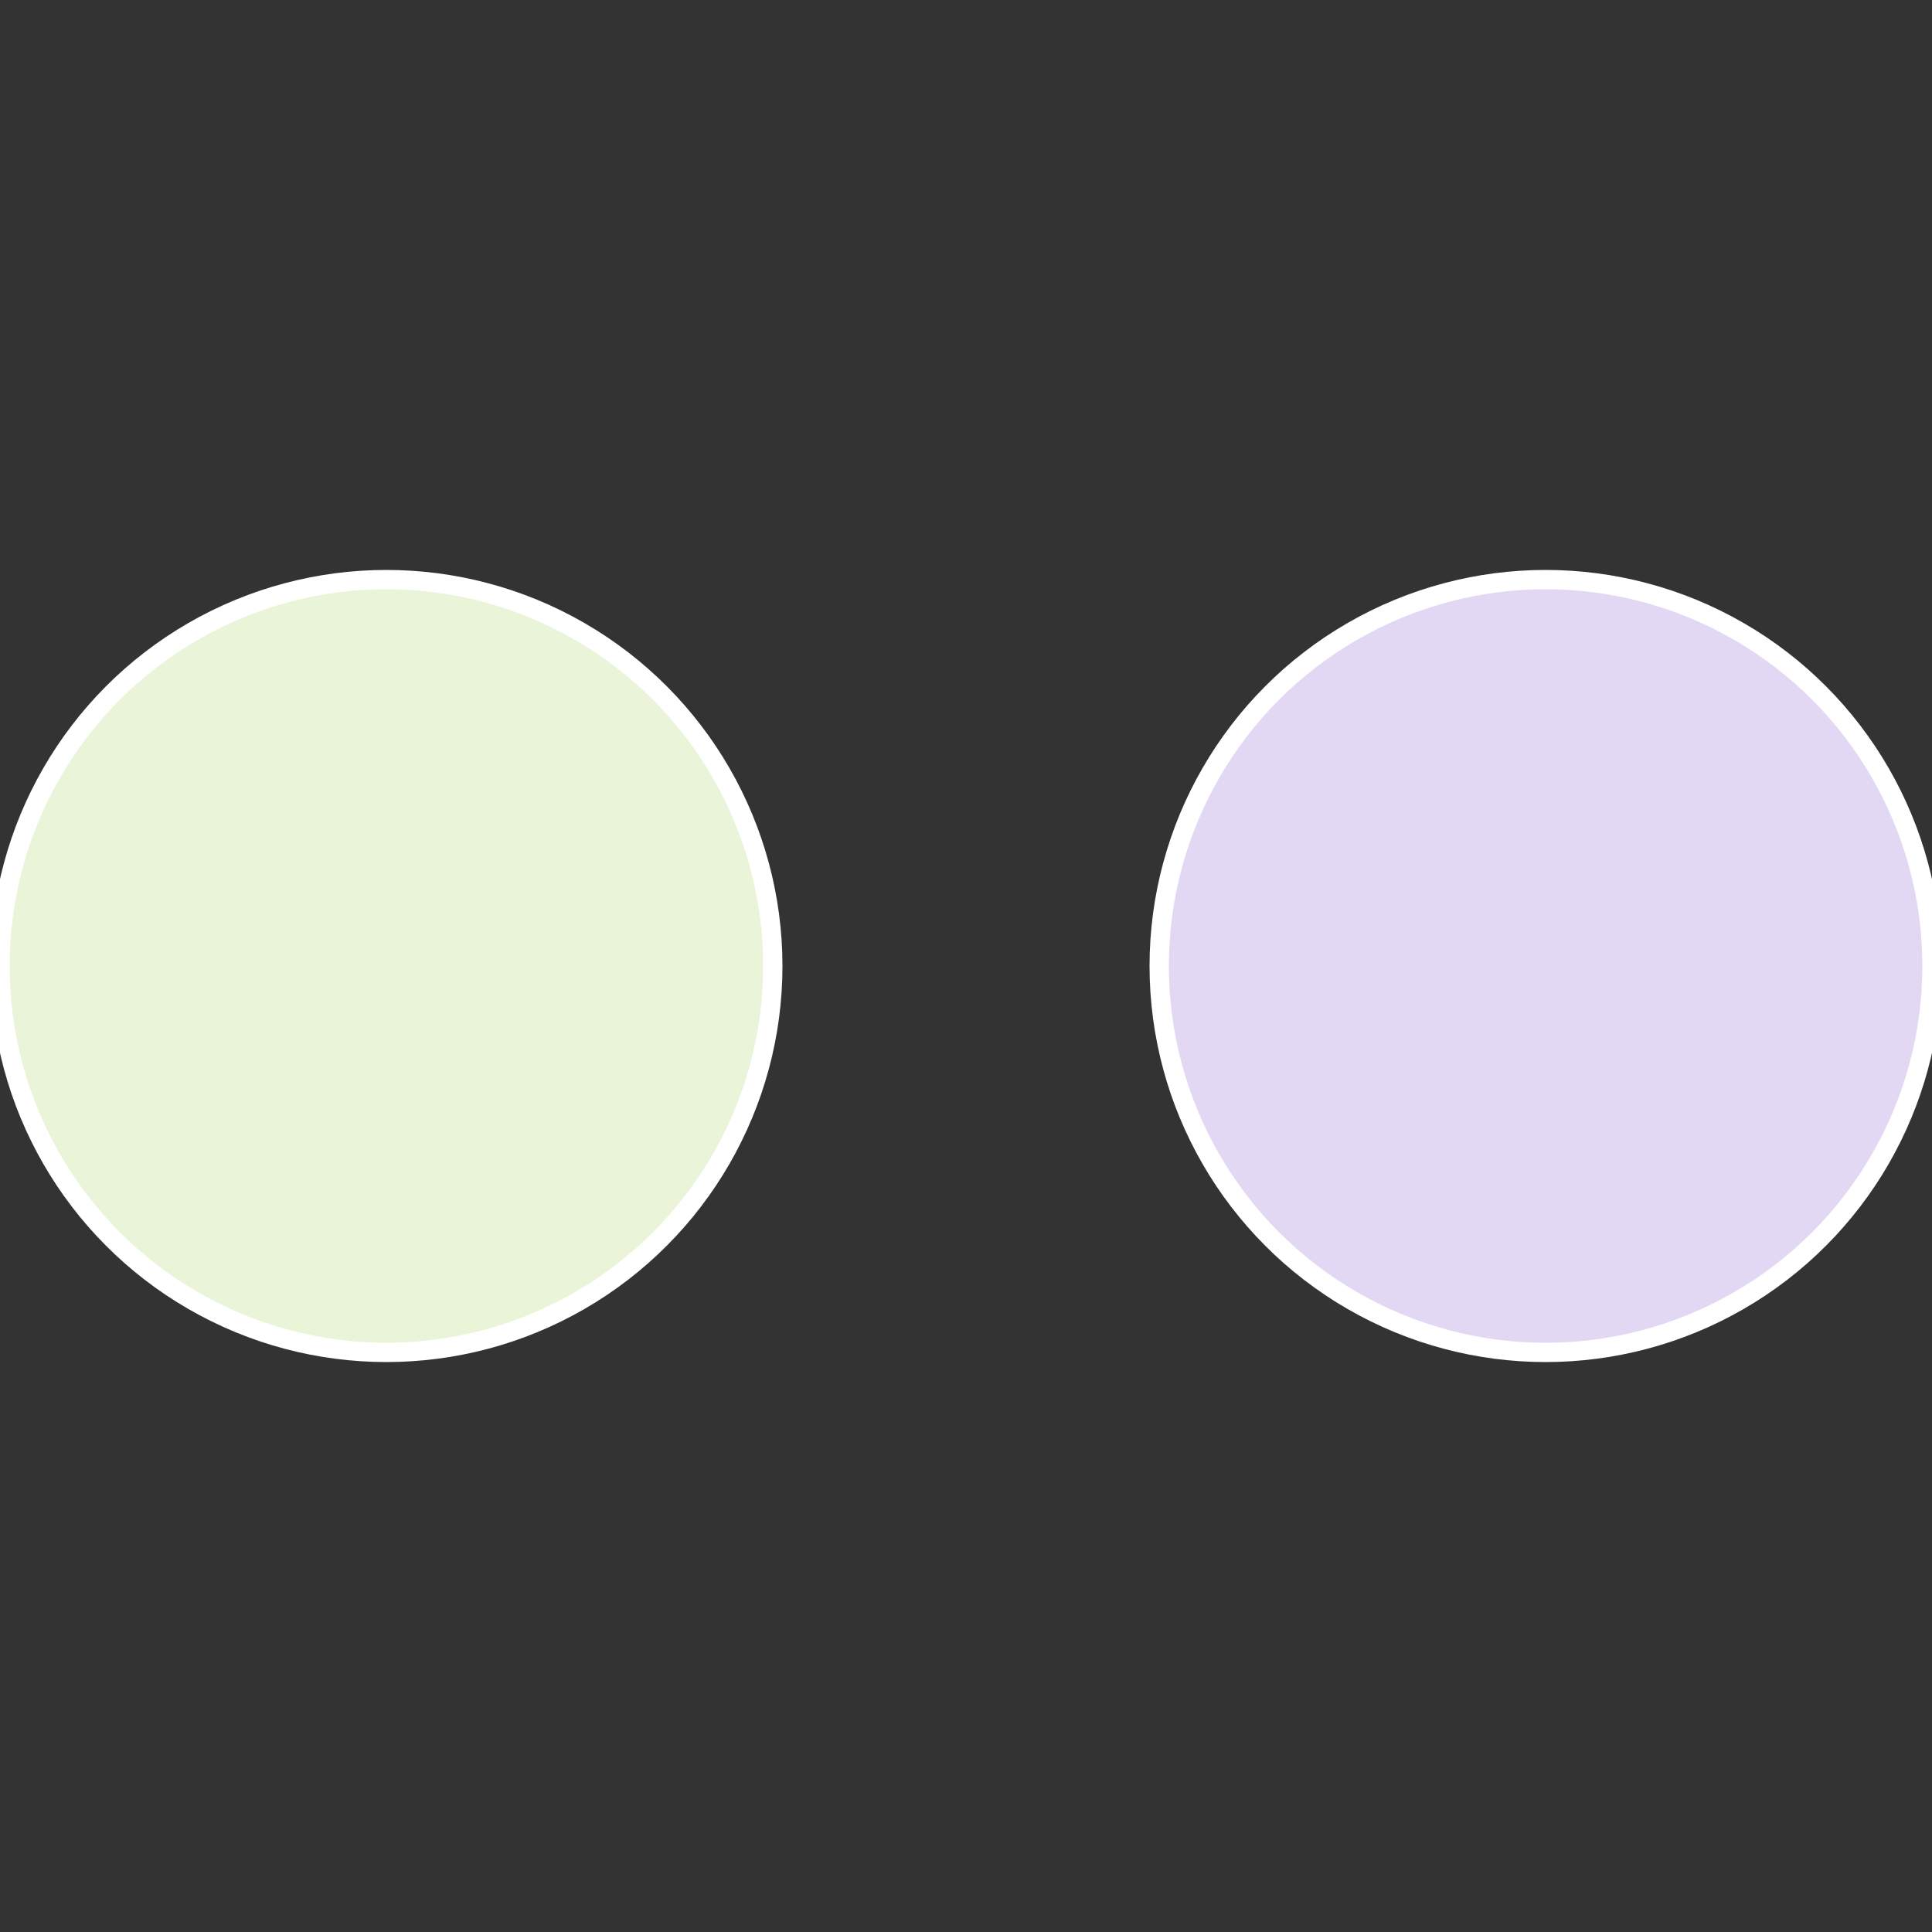 <?xml version="1.0" standalone="no"?>
<svg width="500" height="500" viewBox="-1 -1 2 2" xmlns="http://www.w3.org/2000/svg">
 
                <rect x="-1" y="-1" width="2" height="2" fill="#333333" stroke="none"/>
 
                <circle cx="0.6" cy="0" r="0.4" fill="#e2d8f4" stroke="#fff" stroke-width="1%" />
             
                <circle cx="-0.6" cy="7.3478807948841E-17" r="0.4" fill="#eaf4d8" stroke="#fff" stroke-width="1%" />
            </svg>

